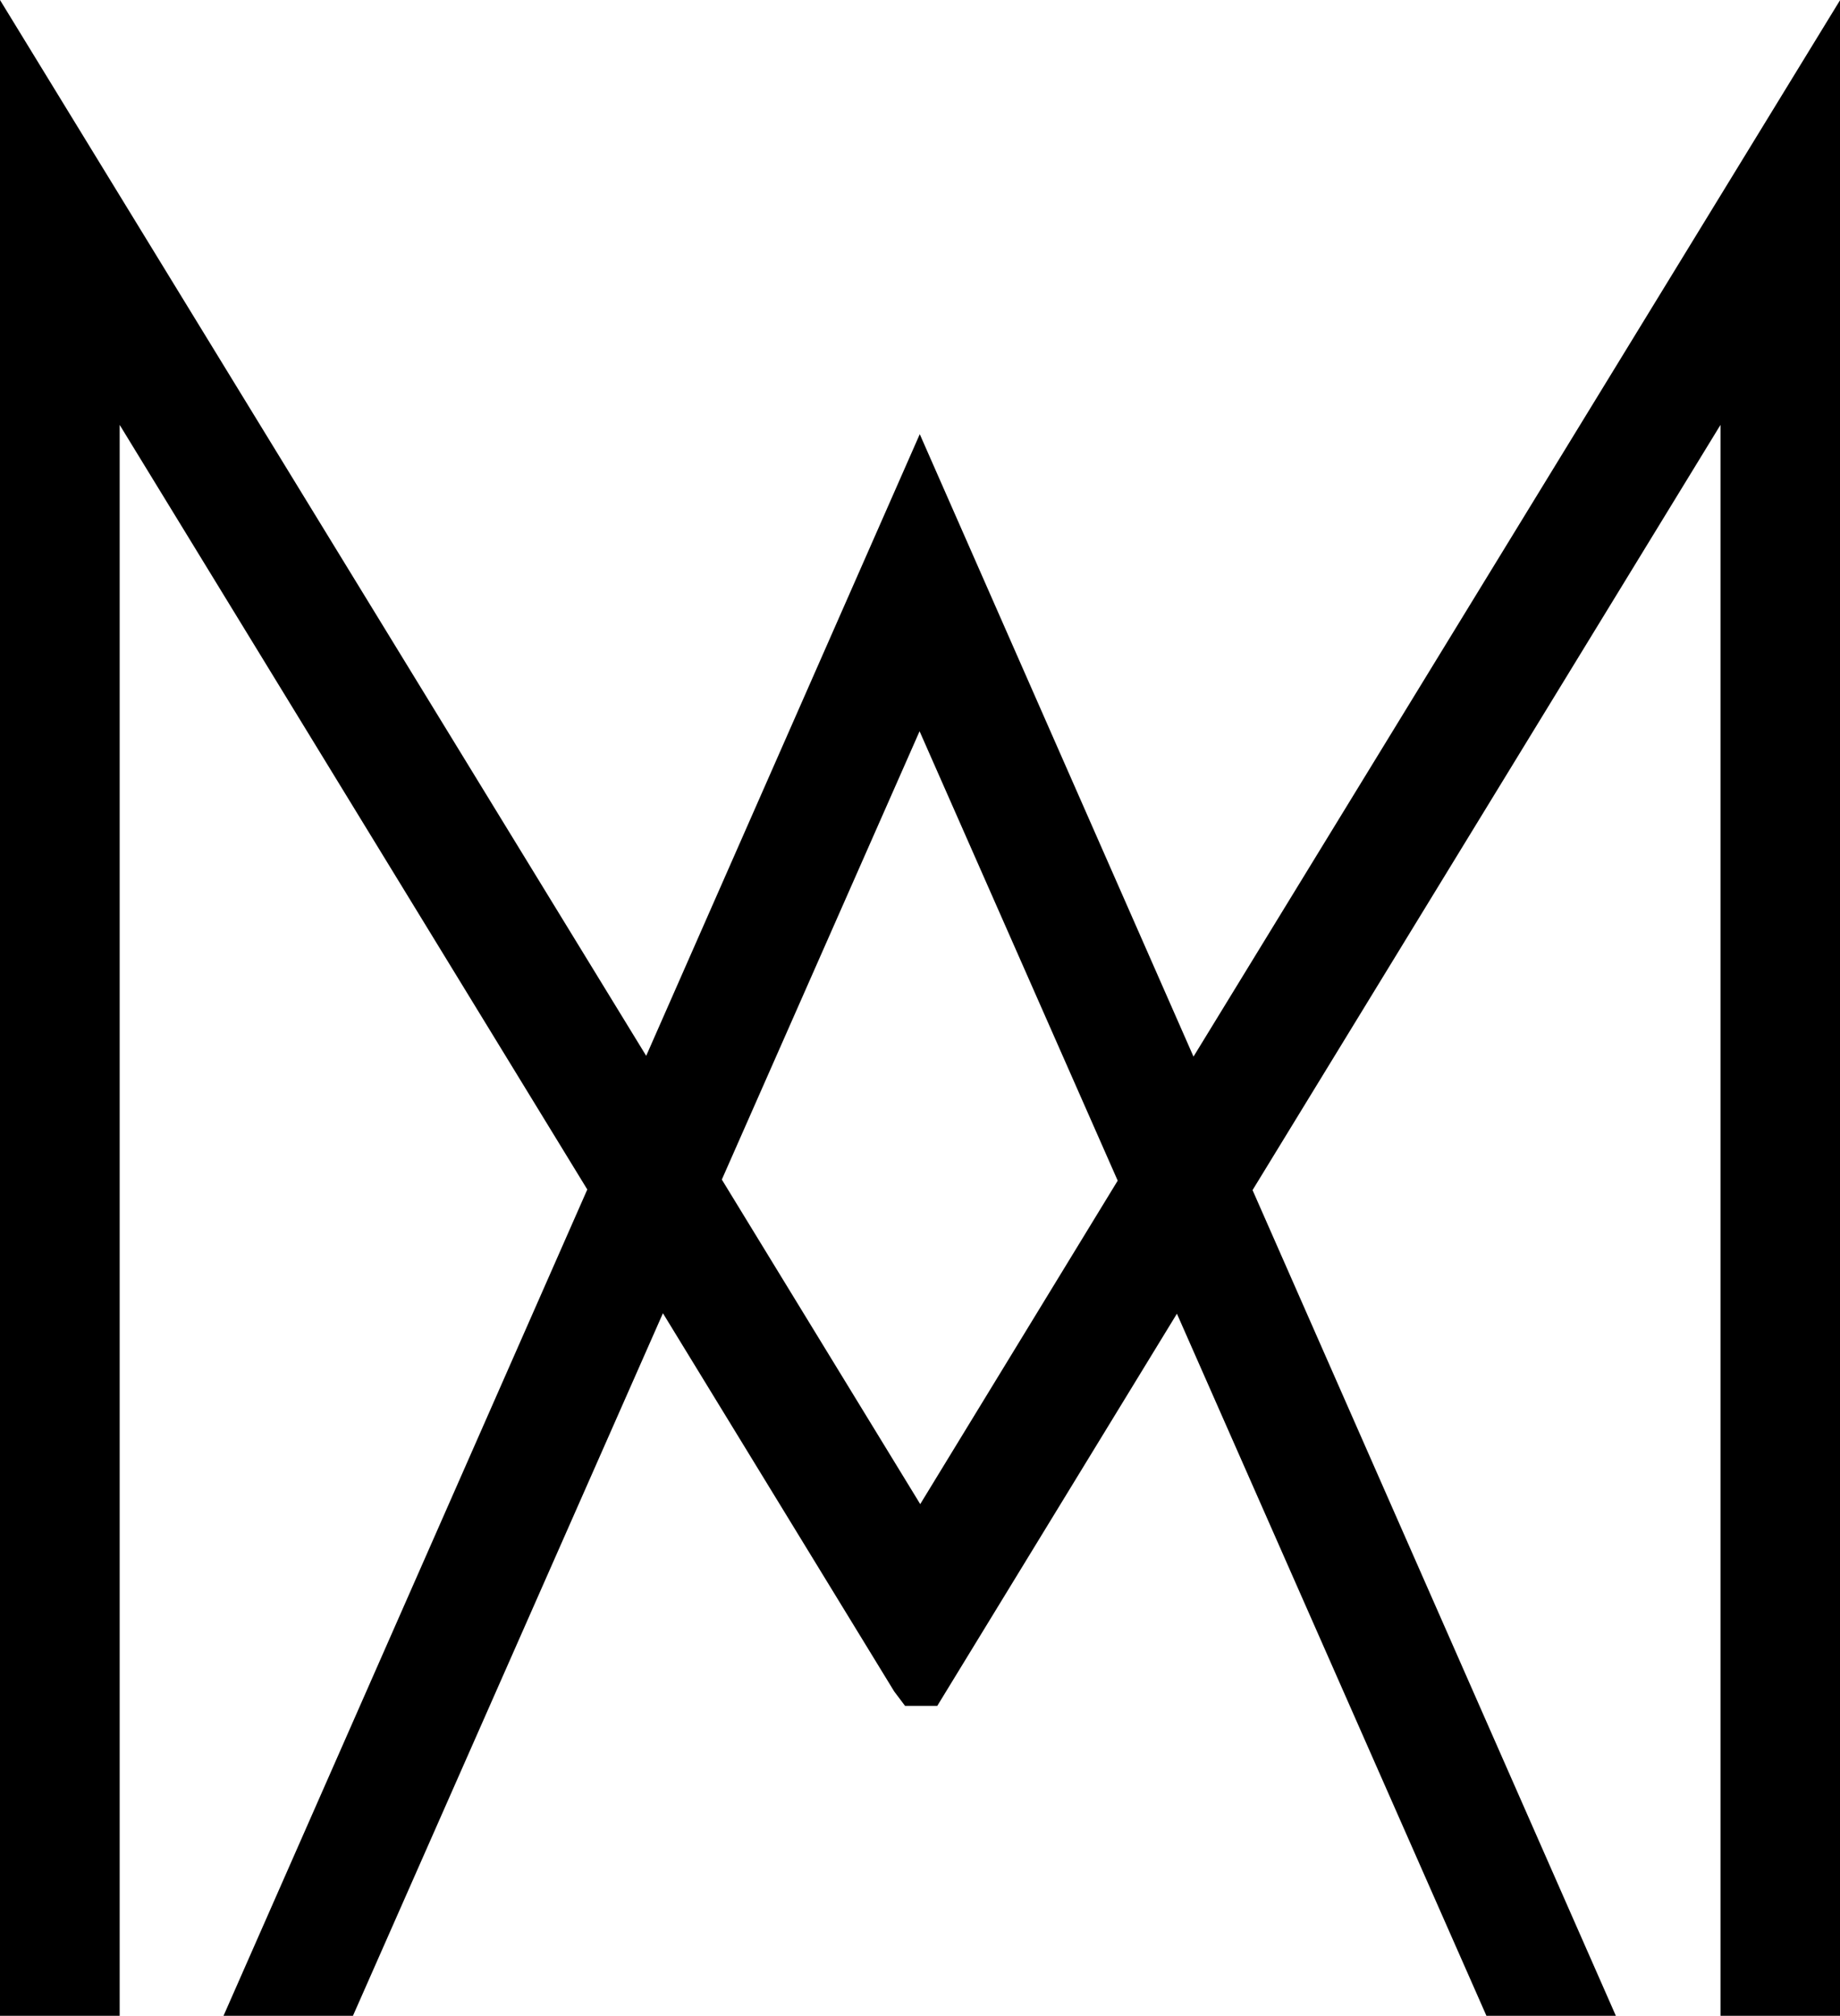 <svg xmlns="http://www.w3.org/2000/svg" viewBox="0 0 118.71 130"><defs><style>.mocu-brand{fill:#000;}</style></defs><title>agentur-mocu-logo</title><path class="mocu-brand" d="M77,68.14,59.34,28,41.69,68.09,0,0V130H7.72V27.4L37.89,76.71,14.42,130h8.35l20-45.31,14.92,24.39.7.93h2.08L75.93,84.72,95.9,130h8.35L80.81,76.75,111,27.4V130h7.72V0L77,68.14Zm-17.68-21,12.79,29L59.37,97,46.57,76.07,59.34,47.13Z"/></svg>
